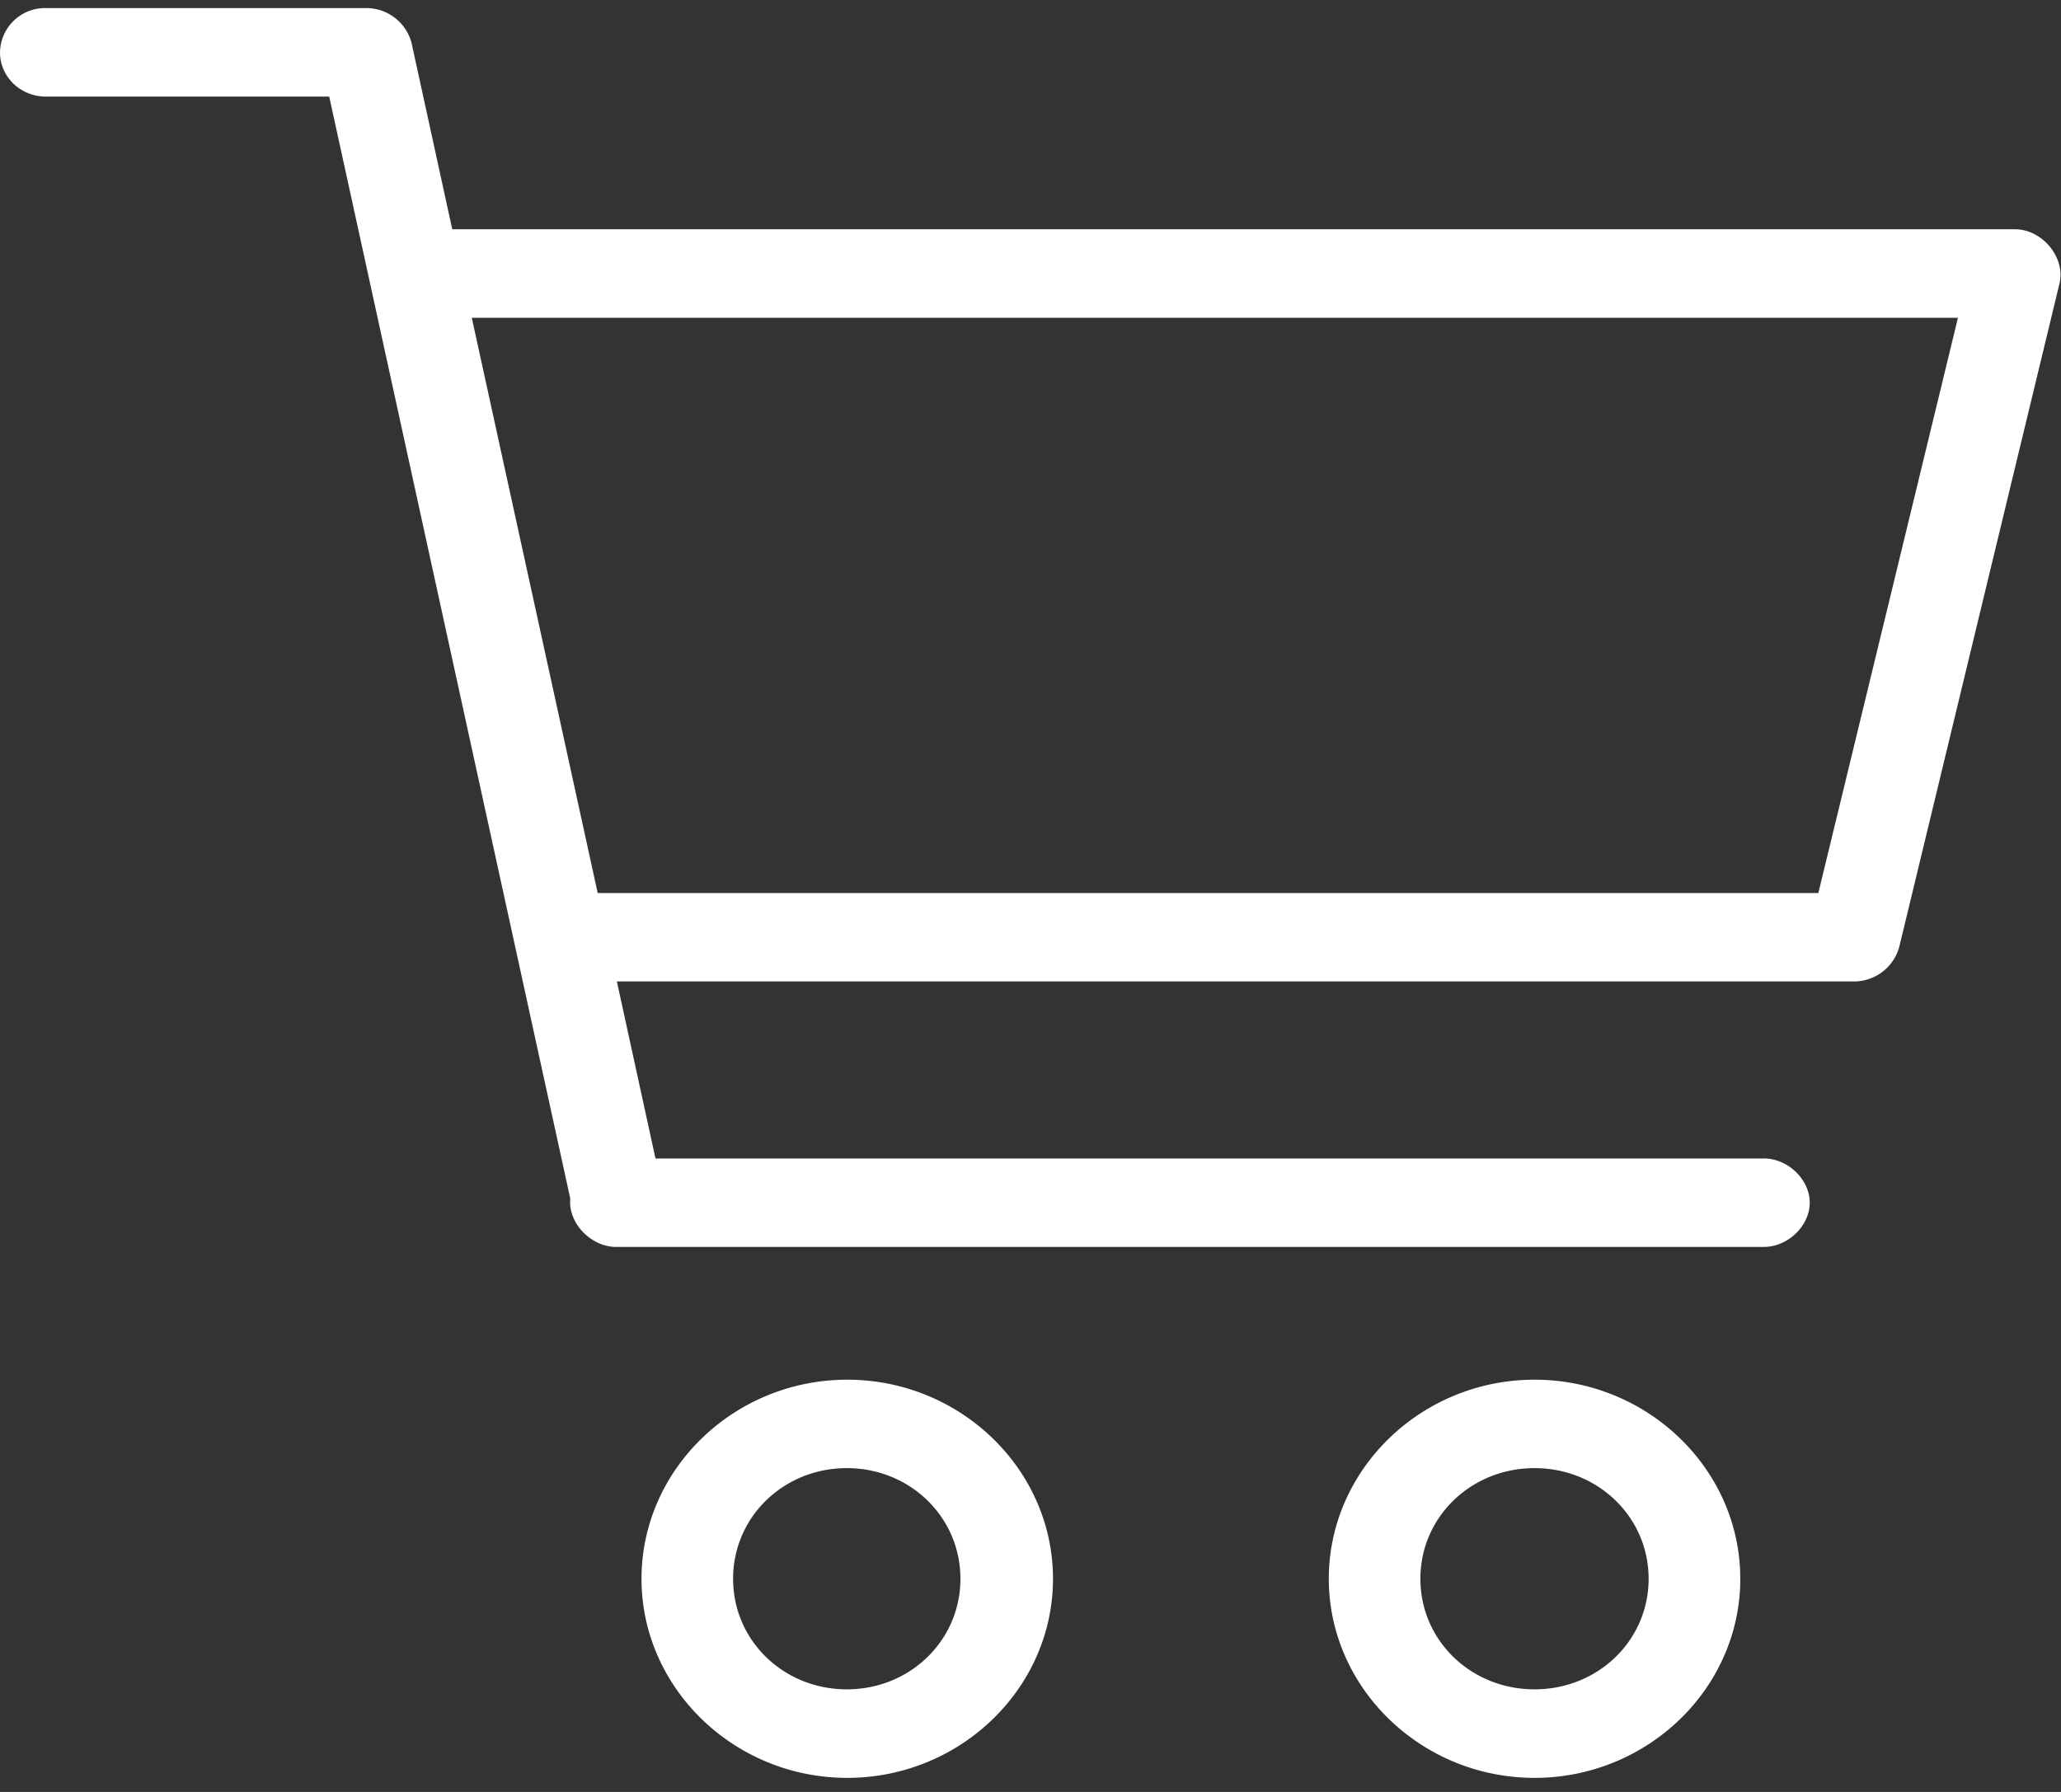 <svg xmlns="http://www.w3.org/2000/svg" width="23" height="20" viewBox="0 0 23 20"><rect x="0" y="0" width="23" height="20" fill="#333333" stroke="none"/><g><g><g><path fill="#fff" d="M17.125 16.386c.709 0 1.273.547 1.273 1.235 0 .688-.564 1.234-1.273 1.234-.71 0-1.274-.546-1.274-1.234s.564-1.235 1.274-1.235zm-7.675 0c.706 0 1.268.547 1.268 1.235 0 .688-.562 1.234-1.268 1.234-.707 0-1.269-.546-1.269-1.234s.562-1.235 1.269-1.235zm7.675-.987c-1.262 0-2.296 1-2.296 2.222 0 1.221 1.034 2.222 2.296 2.222 1.262 0 2.296-1 2.296-2.222s-1.034-2.222-2.296-2.222zm-7.67 0c-1.262 0-2.296 1-2.296 2.222 0 1.221 1.034 2.222 2.296 2.222 1.262 0 2.296-1 2.296-2.222s-1.034-2.222-2.296-2.222zM5.265 3.547H21.85l-1.558 6.42H6.67zM.511.09A.503.503 0 0 0 0 .584c0 .273.229.494.511.494h3.163l2.69 12.299c-.027.281.244.554.536.54h12.778c.27.004.518-.233.518-.494 0-.26-.248-.497-.518-.493H7.315l-.431-1.976H20.7a.524.524 0 0 0 .495-.386l1.789-7.407c.066-.287-.191-.6-.495-.602H5.047L4.592.476A.524.524 0 0 0 4.089.09z"/></g></g></g></svg>